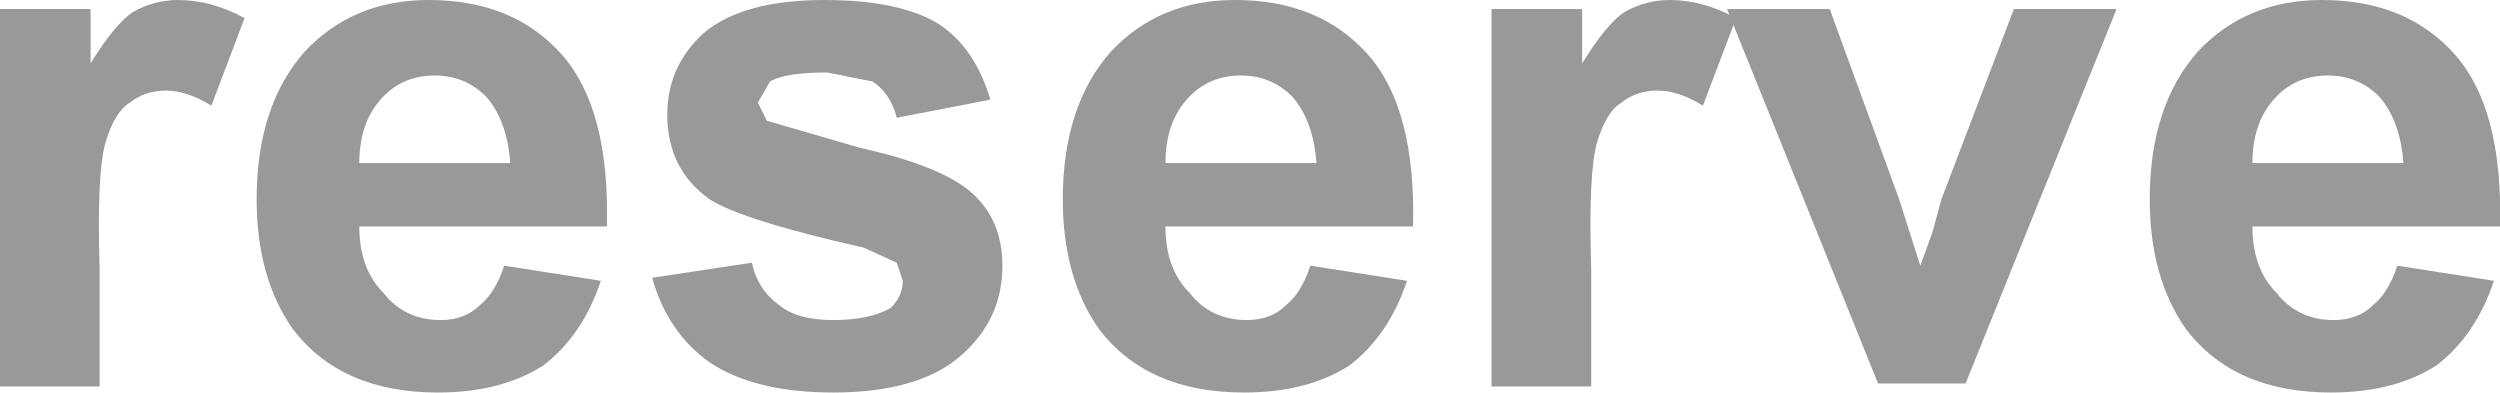 <?xml version="1.0" encoding="UTF-8" standalone="no"?>
<svg xmlns:xlink="http://www.w3.org/1999/xlink" height="6.5px" width="41.4px" xmlns="http://www.w3.org/2000/svg">
  <g transform="matrix(1.0, 0.0, 0.0, 1.0, 20.7, 3.25)">
    <path d="M-19.05 3.15 L-19.05 1.2 Q-19.1 -0.4 -18.95 -0.9 -18.8 -1.4 -18.55 -1.55 -18.3 -1.75 -17.95 -1.75 -17.6 -1.75 -17.2 -1.5 L-16.65 -2.95 Q-17.2 -3.25 -17.75 -3.25 -18.15 -3.25 -18.5 -3.05 -18.8 -2.85 -19.2 -2.2 L-19.2 -3.1 -20.7 -3.1 -20.7 3.15 -19.05 3.15" fill="#999999" fill-rule="evenodd" stroke="none"/>
    <path d="M-12.25 -0.55 L-14.75 -0.55 Q-14.75 -1.2 -14.4 -1.6 -14.05 -2.0 -13.5 -2.0 -13.0 -2.0 -12.65 -1.65 -12.3 -1.25 -12.25 -0.55 M-12.35 1.15 Q-12.5 1.6 -12.75 1.8 -13.0 2.05 -13.4 2.05 -14.0 2.05 -14.35 1.6 -14.75 1.2 -14.75 0.5 L-10.65 0.5 Q-10.6 -1.45 -11.4 -2.35 -12.2 -3.25 -13.6 -3.25 -14.85 -3.25 -15.65 -2.4 -16.45 -1.5 -16.45 0.05 -16.45 1.35 -15.85 2.2 -15.05 3.25 -13.45 3.25 -12.4 3.25 -11.7 2.8 -11.05 2.3 -10.75 1.4 L-12.35 1.15" fill="#999999" fill-rule="evenodd" stroke="none"/>
    <path d="M-9.9 1.35 Q-9.65 2.25 -8.95 2.75 -8.2 3.25 -6.9 3.25 -5.5 3.25 -4.8 2.65 -4.1 2.05 -4.1 1.15 -4.1 0.4 -4.6 -0.05 -5.1 -0.5 -6.45 -0.8 L-8.0 -1.25 -8.15 -1.55 -7.95 -1.9 Q-7.7 -2.05 -7.0 -2.05 L-6.25 -1.9 Q-5.95 -1.7 -5.85 -1.3 L-4.3 -1.6 Q-4.55 -2.45 -5.15 -2.85 -5.8 -3.25 -7.05 -3.25 -8.4 -3.25 -9.05 -2.7 -9.65 -2.15 -9.65 -1.35 -9.65 -0.45 -8.95 0.05 -8.4 0.4 -6.4 0.85 L-5.85 1.1 -5.75 1.4 Q-5.75 1.65 -5.95 1.85 -6.3 2.05 -6.9 2.05 -7.5 2.05 -7.8 1.8 -8.15 1.55 -8.25 1.1 L-9.9 1.35" fill="#999999" fill-rule="evenodd" stroke="none"/>
    <path d="M1.1 -0.55 L-1.4 -0.55 Q-1.4 -1.2 -1.05 -1.6 -0.7 -2.0 -0.15 -2.0 0.35 -2.0 0.7 -1.65 1.05 -1.25 1.1 -0.55 M1.0 1.15 Q0.85 1.6 0.6 1.8 0.35 2.05 -0.05 2.05 -0.65 2.05 -1.0 1.6 -1.4 1.2 -1.4 0.5 L2.7 0.5 Q2.75 -1.45 1.95 -2.35 1.15 -3.25 -0.25 -3.25 -1.5 -3.25 -2.3 -2.4 -3.1 -1.5 -3.1 0.05 -3.1 1.35 -2.5 2.2 -1.7 3.25 -0.1 3.25 0.95 3.25 1.65 2.8 2.3 2.3 2.6 1.4 L1.0 1.15" fill="#999999" fill-rule="evenodd" stroke="none"/>
    <path d="M5.65 3.15 L5.65 1.2 Q5.6 -0.4 5.75 -0.9 5.9 -1.4 6.15 -1.55 6.4 -1.75 6.75 -1.75 7.1 -1.75 7.5 -1.5 L8.05 -2.95 Q7.5 -3.25 6.95 -3.25 6.55 -3.25 6.2 -3.05 5.9 -2.85 5.5 -2.2 L5.5 -3.1 4.0 -3.1 4.0 3.15 5.65 3.15" fill="#999999" fill-rule="evenodd" stroke="none"/>
    <path d="M10.4 3.1 L11.85 3.1 14.35 -3.1 12.65 -3.1 11.45 0.05 11.3 0.6 11.1 1.15 10.75 0.05 9.6 -3.1 7.9 -3.1 10.4 3.1" fill="#999999" fill-rule="evenodd" stroke="none"/>
    <path d="M19.1 -0.55 L16.6 -0.55 Q16.6 -1.2 16.95 -1.6 17.3 -2.0 17.85 -2.0 18.35 -2.0 18.7 -1.65 19.05 -1.25 19.1 -0.55 M19.0 1.15 Q18.85 1.6 18.6 1.8 18.35 2.05 17.95 2.05 17.35 2.05 17.0 1.6 16.6 1.2 16.6 0.5 L20.7 0.5 Q20.75 -1.45 19.95 -2.35 19.15 -3.25 17.75 -3.25 16.5 -3.25 15.7 -2.4 14.9 -1.5 14.9 0.05 14.9 1.35 15.5 2.2 16.3 3.25 17.9 3.25 18.95 3.25 19.65 2.8 20.3 2.3 20.6 1.4 L19.0 1.15" fill="#999999" fill-rule="evenodd" stroke="none"/>
  </g>
</svg>
